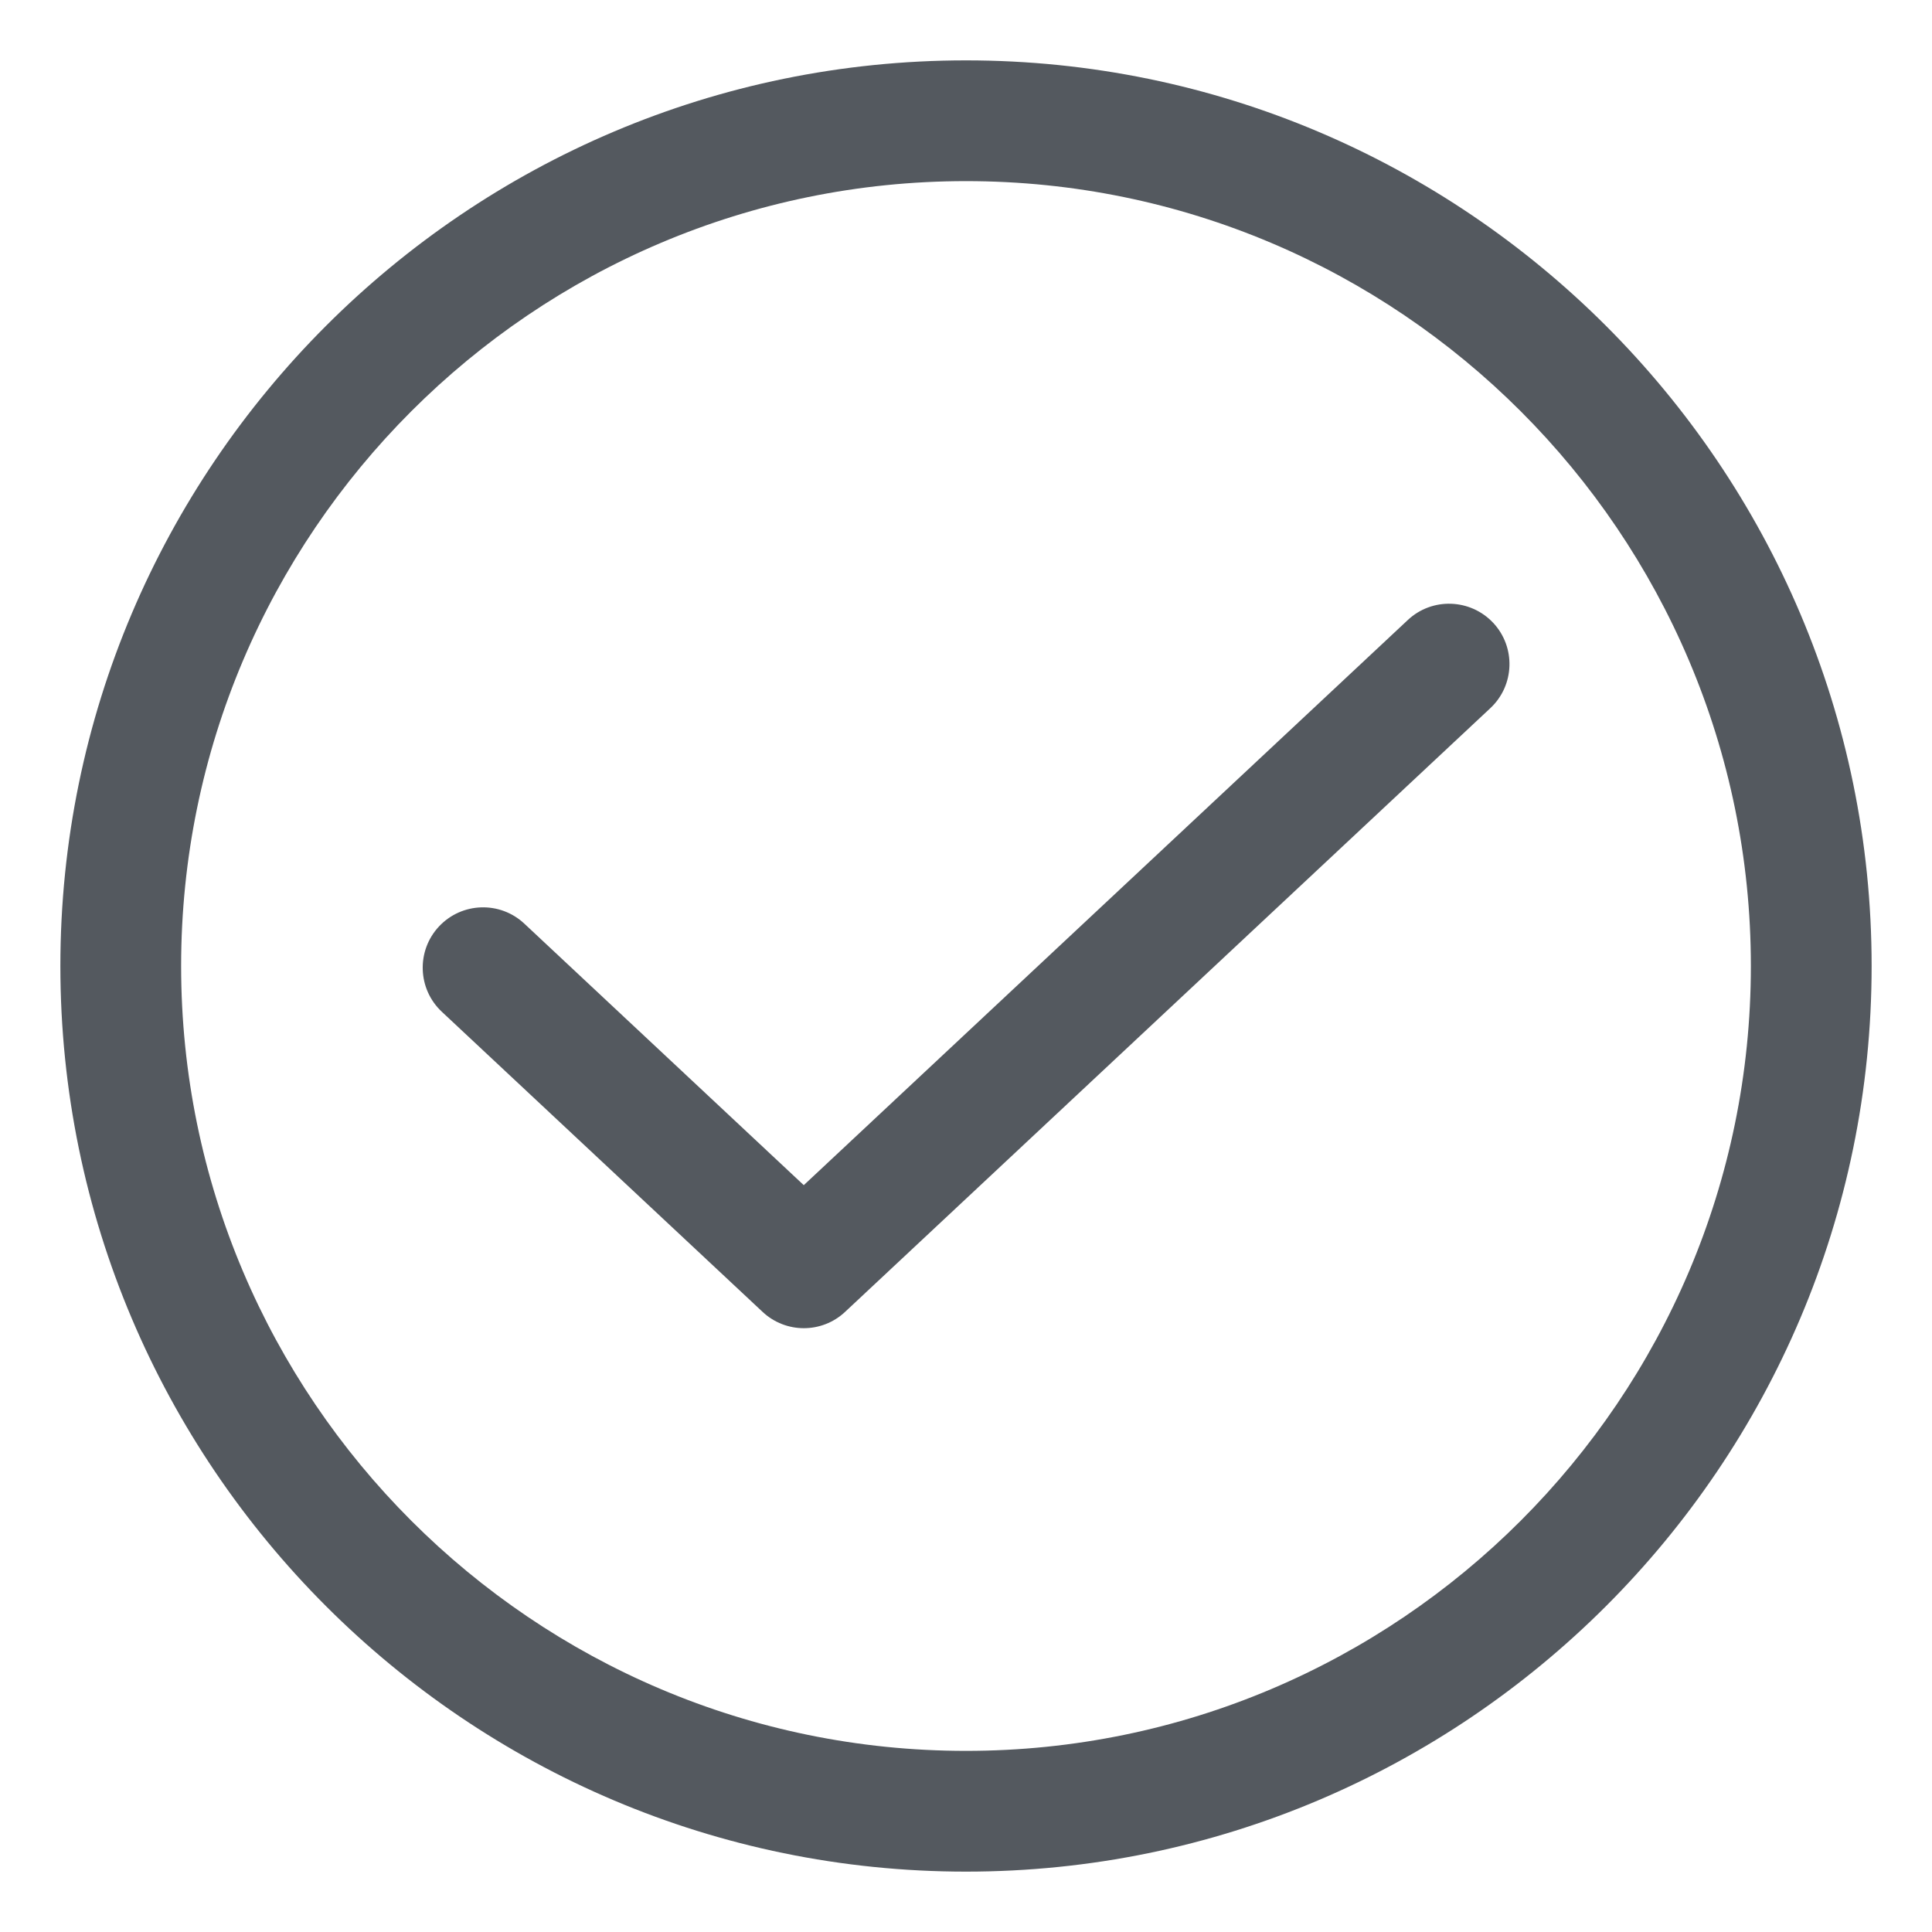 <svg xmlns="http://www.w3.org/2000/svg" xmlns:xlink="http://www.w3.org/1999/xlink" fill="#54595F" width="800px" height="800px" viewBox="0 0 32 32" xml:space="preserve"><g id="SVGRepo_bgCarrier" stroke-width="0"></g><g id="SVGRepo_tracerCarrier" stroke-linecap="round" stroke-linejoin="round"></g><g id="SVGRepo_iconCarrier"> <g id="Approved"> <g> <path d="M16,1C7.729,1,1,7.729,1,16s6.729,15,15,15s15-6.729,15-15S24.271,1,16,1z M16,29C8.832,29,3,23.168,3,16S8.832,3,16,3 s13,5.832,13,13S23.168,29,16,29z"></path> <path d="M23.317,10.27l-10.004,9.36l-4.629-4.332c-0.403-0.377-1.035-0.356-1.413,0.047c-0.377,0.403-0.356,1.036,0.047,1.413 l5.313,4.971c0.192,0.18,0.438,0.27,0.683,0.27s0.491-0.09,0.683-0.27l10.688-10c0.403-0.377,0.424-1.01,0.047-1.413 C24.353,9.913,23.719,9.892,23.317,10.27z"></path> </g> </g> <g id="Approved_1_"></g> <g id="File_Approve"></g> <g id="Folder_Approved"></g> <g id="Security_Approved"></g> <g id="Certificate_Approved"></g> <g id="User_Approved"></g> <g id="ID_Card_Approved"></g> <g id="Android_Approved"></g> <g id="Privacy_Approved"></g> <g id="Approved_2_"></g> <g id="Message_Approved"></g> <g id="Upload_Approved"></g> <g id="Download_Approved"></g> <g id="Email_Approved"></g> <g></g> </g></svg>